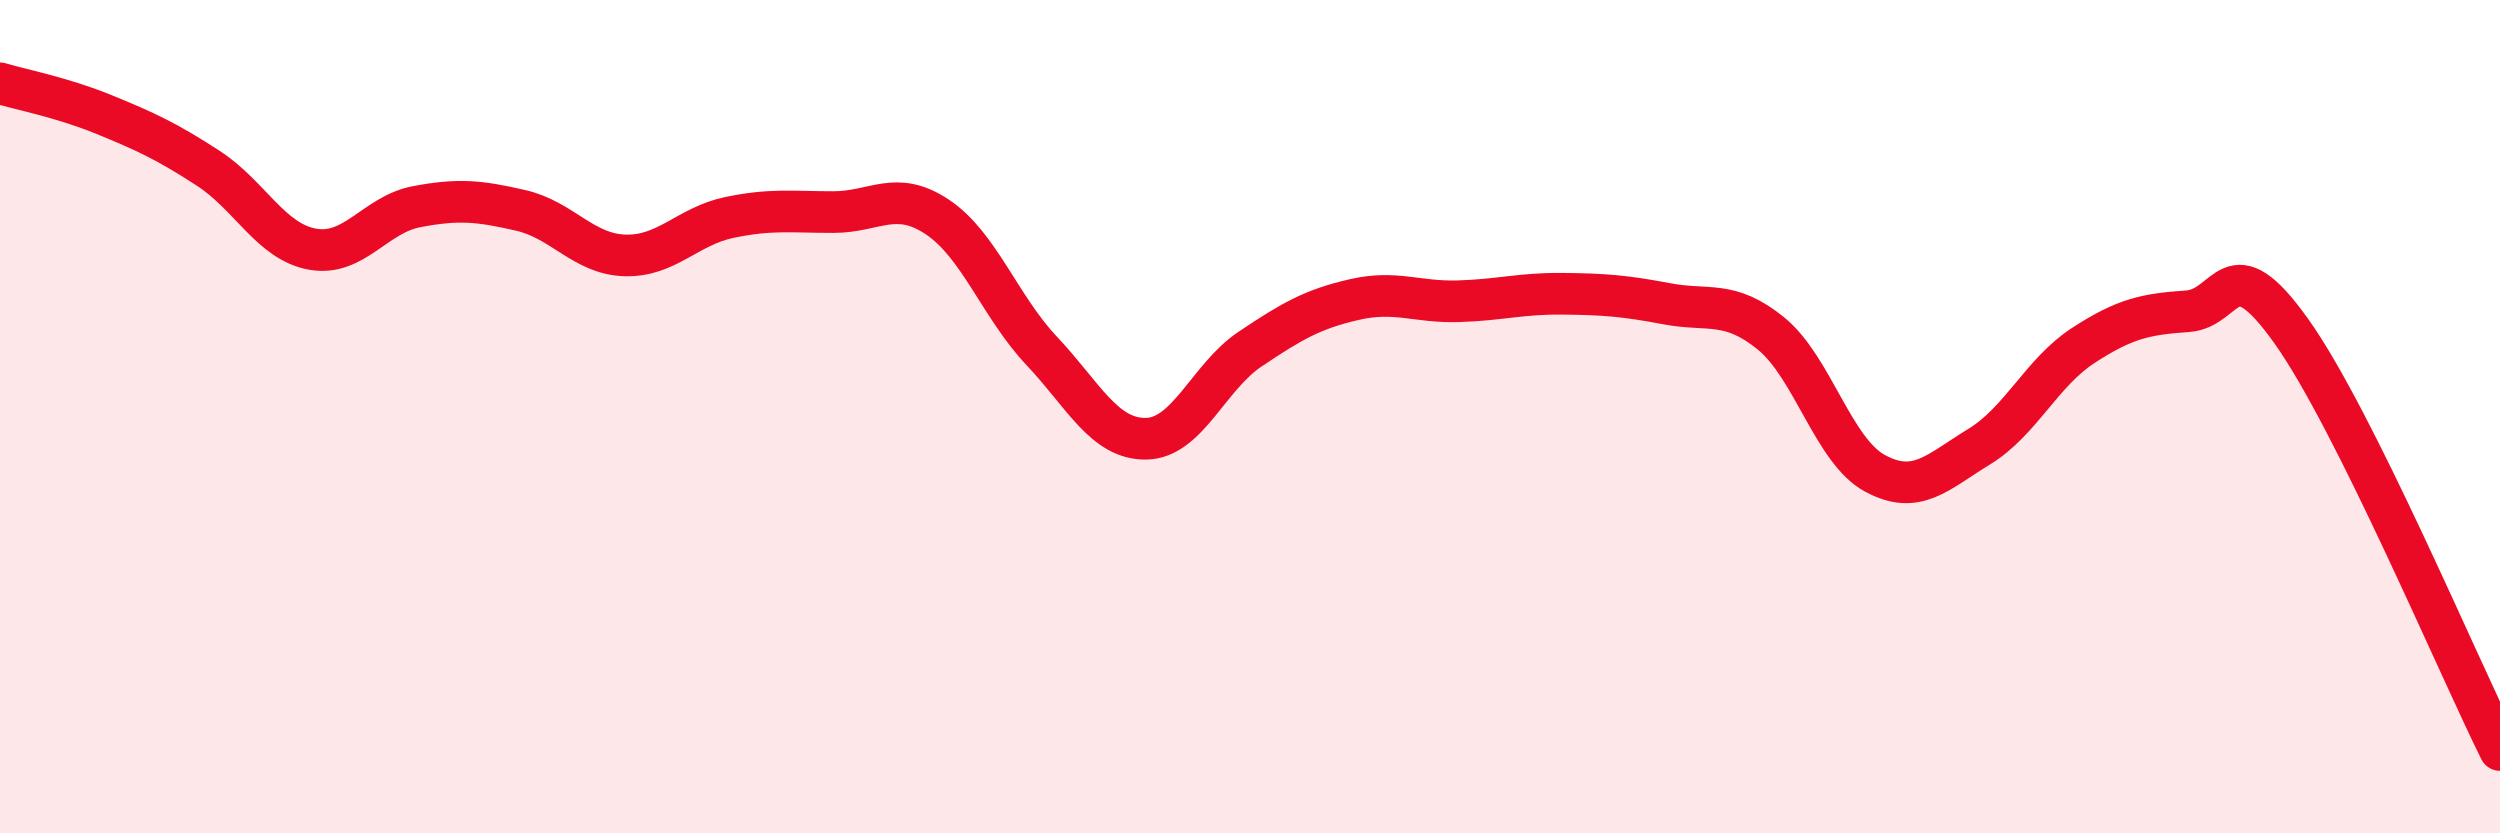 
    <svg width="60" height="20" viewBox="0 0 60 20" xmlns="http://www.w3.org/2000/svg">
      <path
        d="M 0,2 C 0.5,2.15 1.5,2.34 2.5,2.75 C 3.5,3.16 4,3.39 5,4.04 C 6,4.69 6.5,5.8 7.5,5.98 C 8.5,6.16 9,5.15 10,4.96 C 11,4.77 11.5,4.82 12.5,5.05 C 13.5,5.28 14,6.1 15,6.13 C 16,6.16 16.5,5.43 17.5,5.22 C 18.5,5.01 19,5.09 20,5.09 C 21,5.09 21.5,4.54 22.5,5.21 C 23.5,5.88 24,7.36 25,8.42 C 26,9.48 26.5,10.54 27.5,10.53 C 28.5,10.52 29,9.05 30,8.38 C 31,7.71 31.5,7.42 32.5,7.19 C 33.5,6.96 34,7.26 35,7.23 C 36,7.2 36.5,7.04 37.5,7.05 C 38.5,7.06 39,7.1 40,7.29 C 41,7.48 41.5,7.19 42.5,8 C 43.5,8.81 44,10.82 45,11.36 C 46,11.9 46.5,11.33 47.5,10.72 C 48.5,10.11 49,8.94 50,8.29 C 51,7.64 51.5,7.54 52.5,7.47 C 53.5,7.4 53.5,5.85 55,7.96 C 56.5,10.07 59,15.99 60,18L60 20L0 20Z"
        fill="#EB0A25"
        opacity="0.1"
        stroke-linecap="round"
        stroke-linejoin="round"
      />
      <path
        d="M 0,2 C 0.5,2.15 1.5,2.34 2.5,2.75 C 3.5,3.16 4,3.39 5,4.04 C 6,4.69 6.5,5.8 7.5,5.98 C 8.5,6.16 9,5.15 10,4.96 C 11,4.77 11.5,4.82 12.5,5.05 C 13.5,5.28 14,6.1 15,6.13 C 16,6.16 16.5,5.43 17.5,5.22 C 18.5,5.01 19,5.09 20,5.09 C 21,5.09 21.5,4.54 22.5,5.21 C 23.5,5.88 24,7.36 25,8.42 C 26,9.48 26.5,10.54 27.5,10.53 C 28.5,10.52 29,9.05 30,8.38 C 31,7.71 31.5,7.42 32.5,7.19 C 33.5,6.96 34,7.26 35,7.23 C 36,7.2 36.5,7.04 37.5,7.05 C 38.5,7.06 39,7.1 40,7.29 C 41,7.48 41.5,7.19 42.5,8 C 43.5,8.81 44,10.82 45,11.36 C 46,11.9 46.5,11.33 47.5,10.72 C 48.5,10.11 49,8.94 50,8.29 C 51,7.64 51.5,7.54 52.5,7.47 C 53.5,7.4 53.5,5.85 55,7.96 C 56.5,10.07 59,15.99 60,18"
        stroke="#EB0A25"
        stroke-width="1"
        fill="none"
        stroke-linecap="round"
        stroke-linejoin="round"
      />
    </svg>
  